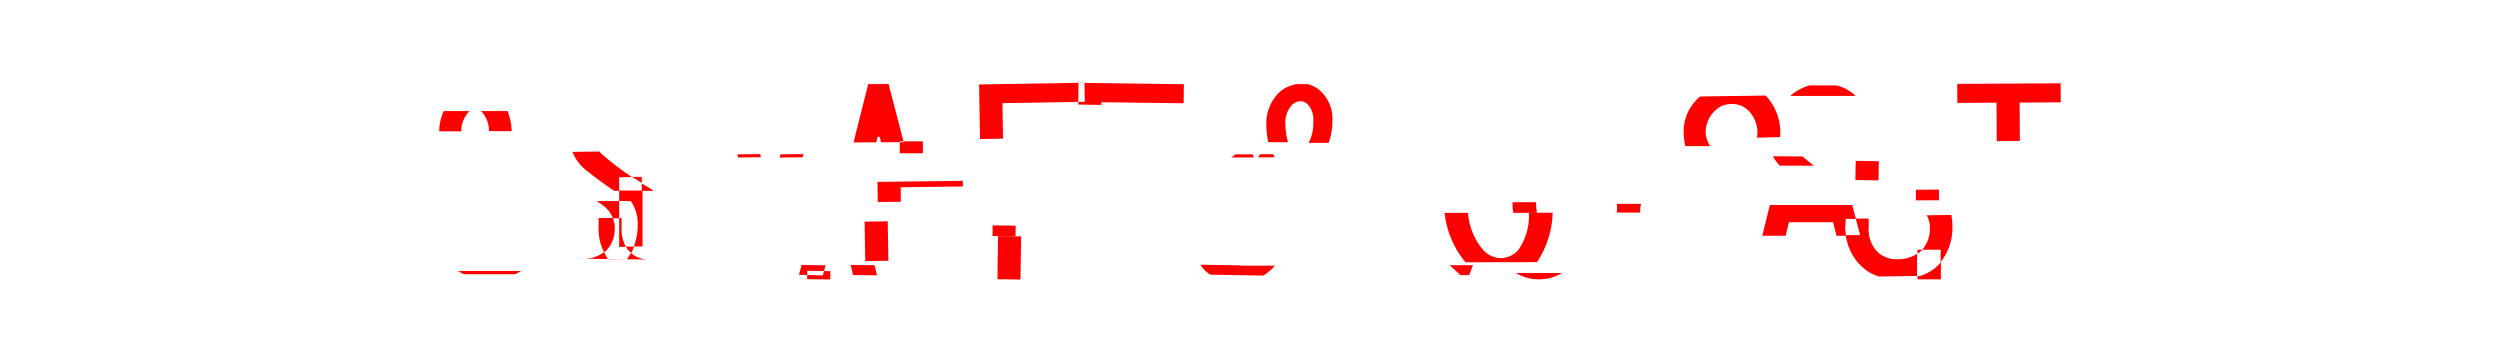 <svg xmlns="http://www.w3.org/2000/svg" viewBox="0 0 214 31"><defs><style>.cls-1{fill:none;opacity:0.15;}.cls-2{fill:red;}</style></defs><title>アートボード 158</title><g id="comon"><g id="見出し"><rect class="cls-1" width="214" height="31"/><path class="cls-2" d="M55.43,16l-.49-.29v.63h1A4.45,4.45,0,0,0,55.43,16Z"/><path class="cls-2" d="M54.1,15.16a24.79,24.79,0,0,1-2.31-1.73,4.23,4.23,0,0,1-.48-.46L49,13a3.82,3.82,0,0,0,1.17,1.57q1.15.91,2.4,1.77H53V15.17Z"/><path class="cls-2" d="M40.19,9.51l-2.2,0a4,4,0,0,0-.39,1.73l1.88,0A2.46,2.46,0,0,1,40.19,9.51Z"/><path class="cls-2" d="M43.8,11.23a5.36,5.36,0,0,0-.35-1.72l-2.27,0a2.49,2.49,0,0,1,.68,1.71Z"/><path class="cls-2" d="M51.71,21.58a2.8,2.8,0,0,1-1.8.56l3.78.06h0l-1.64,0A4,4,0,0,1,51.71,21.58Z"/><path class="cls-2" d="M53.87,21.51l.17.14a4.38,4.38,0,0,0,.23-.54h-.7A1.85,1.85,0,0,0,53.87,21.51Z"/><path class="cls-2" d="M53,17.21l-1.92,0,.39.27a2.49,2.49,0,0,1,1,1.21H53Z"/><path class="cls-2" d="M39.71,23.47h4.36a3.4,3.4,0,0,0,.54-.27h-5.4A4.82,4.82,0,0,0,39.71,23.47Z"/><path class="cls-2" d="M55.45,22.21A2.27,2.27,0,0,1,54,21.65a3.77,3.77,0,0,1-.34.54Z"/><path class="cls-2" d="M52.62,19.53a2.11,2.11,0,0,0-.17-.87l-1.21,0v.86a4.28,4.28,0,0,0,.48,2.08l.11-.08A2.68,2.68,0,0,0,52.62,19.53Z"/><path class="cls-2" d="M54.93,15.14l-.83,0,.84.52Z"/><path class="cls-2" d="M53,16.36v.85h1a3.51,3.51,0,0,1,.59,2.09,5.34,5.34,0,0,1-.33,1.8H55L55,16.31l-2,0Z"/><path class="cls-2" d="M53.57,21.12a3.22,3.22,0,0,1-.36-1.68v-.77H53l0,2.47Z"/><polygon class="cls-2" points="70.54 23.2 70.67 22.71 68.62 22.68 68.39 23.53 69.1 23.54 69.1 23.18 70.54 23.2"/><polygon class="cls-2" points="72.82 22.68 73.02 23.54 75.07 23.57 74.86 22.7 72.82 22.68"/><polygon class="cls-2" points="68.77 13.19 66.81 13.21 66.74 13.49 68.71 13.46 68.77 13.19"/><polygon class="cls-2" points="75.13 11.71 75.3 11.71 75.42 12.18 77.02 12.17 77.02 12.1 77.34 12.1 76.06 7.19 74.32 7.2 73.06 12.19 75.01 12.18 75.13 11.71"/><polygon class="cls-2" points="63.11 13.21 63.18 13.48 65.14 13.46 65.07 13.19 63.11 13.21"/><polygon class="cls-2" points="82.42 15.48 75.11 15.57 75.14 17.29 77.11 17.27 77.1 16.03 82.42 15.96 82.42 15.48"/><polygon class="cls-2" points="92.83 7.1 92.83 7.08 83.81 7.23 83.89 11.9 85.86 11.87 85.81 8.83 92.3 8.72 92.32 7.1 92.83 7.1"/><polygon class="cls-2" points="77.02 12.17 77.02 13.12 79 13.12 79 12.1 77.34 12.1 77.36 12.17 77.02 12.17"/><polygon class="cls-2" points="70.44 23.57 69.1 23.54 69.09 23.9 71.07 23.92 71.08 23.21 70.54 23.2 70.44 23.57"/><rect class="cls-2" x="74.04" y="18.96" width="1.98" height="3.38" transform="translate(-0.35 1.31) rotate(-1)"/><polygon class="cls-2" points="86.93 20.23 86.94 19.32 84.97 19.29 84.96 20.2 85.43 20.21 85.43 20.2 86.93 20.23"/><polygon class="cls-2" points="86.93 20.23 85.43 20.21 85.38 23.9 87.35 23.93 87.41 20.23 86.93 20.23 86.93 20.23"/><polygon class="cls-2" points="92.86 8.71 92.3 8.72 92.3 8.95 94.27 8.98 94.28 8.75 101.32 8.84 101.34 7.21 92.83 7.1 92.86 8.71"/><path class="cls-2" d="M111.91,7.2H111a2.86,2.86,0,0,0-1.6.81,3.72,3.72,0,0,0-1,2.74,7.35,7.35,0,0,0,.16,1.42h1.69a6.11,6.11,0,0,1-.22-1.5A2.21,2.21,0,0,1,110.58,9a1.07,1.07,0,0,1,.77-.34A.94.94,0,0,1,112,9a1.93,1.93,0,0,1,.42,1.38,3.74,3.74,0,0,1-.4,1.85h1.71a5.29,5.29,0,0,0,.32-1.84,3.26,3.26,0,0,0-.84-2.42A2.53,2.53,0,0,0,111.91,7.2Z"/><path class="cls-2" d="M125,23.55h.76l.33-.85h-2C124.41,23,124.72,23.26,125,23.55Z"/><path class="cls-2" d="M106.13,22.71l-.18,0-3.19-.05A3.17,3.17,0,0,0,103,23a3.54,3.54,0,0,0,.59.51l4.55.08a4.57,4.57,0,0,0,1-.85l-2.92,0Z"/><polygon class="cls-2" points="107.67 13.47 107.67 13.47 107.53 13.47 107.67 13.47"/><path class="cls-2" d="M107.24,13.21h-1.48a3.63,3.63,0,0,1-.37.27h1.93Z"/><path class="cls-2" d="M107.67,13.47h1.44L109,13.2h-1.12A2.65,2.65,0,0,1,107.67,13.47Z"/><polygon class="cls-2" points="107.32 13.47 107.53 13.47 107.32 13.47 107.32 13.47"/><path class="cls-2" d="M131.57,22.44a8.18,8.18,0,0,0,1.34-4.23h-1.35v0h-.68a5.23,5.23,0,0,1-.91,3.19,2.08,2.08,0,0,1-1.46.7,2.11,2.11,0,0,1-1.54-.69,5.53,5.53,0,0,1-1.31-3.19h-2a7.87,7.87,0,0,0,1.79,4.23Z"/><path class="cls-2" d="M131.71,23.91a3.84,3.84,0,0,0,2-.54h-3.94A3.72,3.72,0,0,0,131.71,23.91Z"/><path class="cls-2" d="M138.4,18.2l2,0c0-.24,0-.49.08-.75l-2.07,0C138.43,17.71,138.42,18,138.4,18.2Z"/><path class="cls-2" d="M131.56,18.21q-.06-.42-.09-.9h-2c0,.31,0,.61.08.91h2Z"/><path class="cls-2" d="M158,18.74l.87,0-.32-1.19-7.05,0-.65,2.63,2,0,.28-1.16,3.78,0,.29,1.16H158c0-.18,0-.36-.06-.55Z"/><path class="cls-2" d="M162.4,22.19a2.32,2.32,0,0,1-1.72-.66,2.75,2.75,0,0,1-.72-2.05v-.77h-1.11l.38,1.42H158a4.49,4.49,0,0,0,1.37,2.69,3.62,3.62,0,0,0,1.48.85l3.25-.05V21.73A3.09,3.09,0,0,1,162.4,22.19Z"/><path class="cls-2" d="M164.93,18.43a2.22,2.22,0,0,1,.27,1.06,2.69,2.69,0,0,1-.67,1.89h1.59v1.05a4.71,4.71,0,0,0,1-3.23,4.17,4.17,0,0,0-.09-.8Z"/><path class="cls-2" d="M158.84,8.21a3.52,3.52,0,0,0-1.67-.9h-2.26a4.18,4.18,0,0,0-1.66.9l5.61,0Z"/><path class="cls-2" d="M152.38,11.73a4.64,4.64,0,0,0-1.23-3.55l-5.61.08a2.09,2.09,0,0,0-.17.14,3.91,3.91,0,0,0-1.24,3.19,5.21,5.21,0,0,0,.14.92l2.12,0a2.28,2.28,0,0,1-.38-1.17,2.49,2.49,0,0,1,.75-1.82,2,2,0,0,1,1.45-.62,2,2,0,0,1,1.47.58,2.68,2.68,0,0,1,.72,2.31Z"/><path class="cls-2" d="M151.76,13.38a3.56,3.56,0,0,0,.6.8l2.91,0c-.3-.23-.61-.48-.91-.73l-.06-.06Z"/><polygon class="cls-2" points="176.4 8.76 176.39 7.13 167.54 7.18 167.55 8.81 170.9 8.79 170.92 12.08 172.9 12.06 172.88 8.78 176.4 8.76"/><path class="cls-2" d="M164.31,23.64h-.17v.27h2V22.43c-.07.07-.12.16-.19.23A3.86,3.86,0,0,1,164.31,23.64Z"/><path class="cls-2" d="M164.53,21.38h-.39v.35a3.92,3.92,0,0,0,.32-.25A.61.61,0,0,0,164.53,21.38Z"/><polygon class="cls-2" points="164 17.15 165.98 17.14 165.97 16.23 164 16.24 164 16.35 164 17.15"/><rect class="cls-2" x="159.01" y="13.62" width="1.64" height="1.98" transform="translate(142.65 174.18) rotate(-89.08)"/></g></g></svg>
